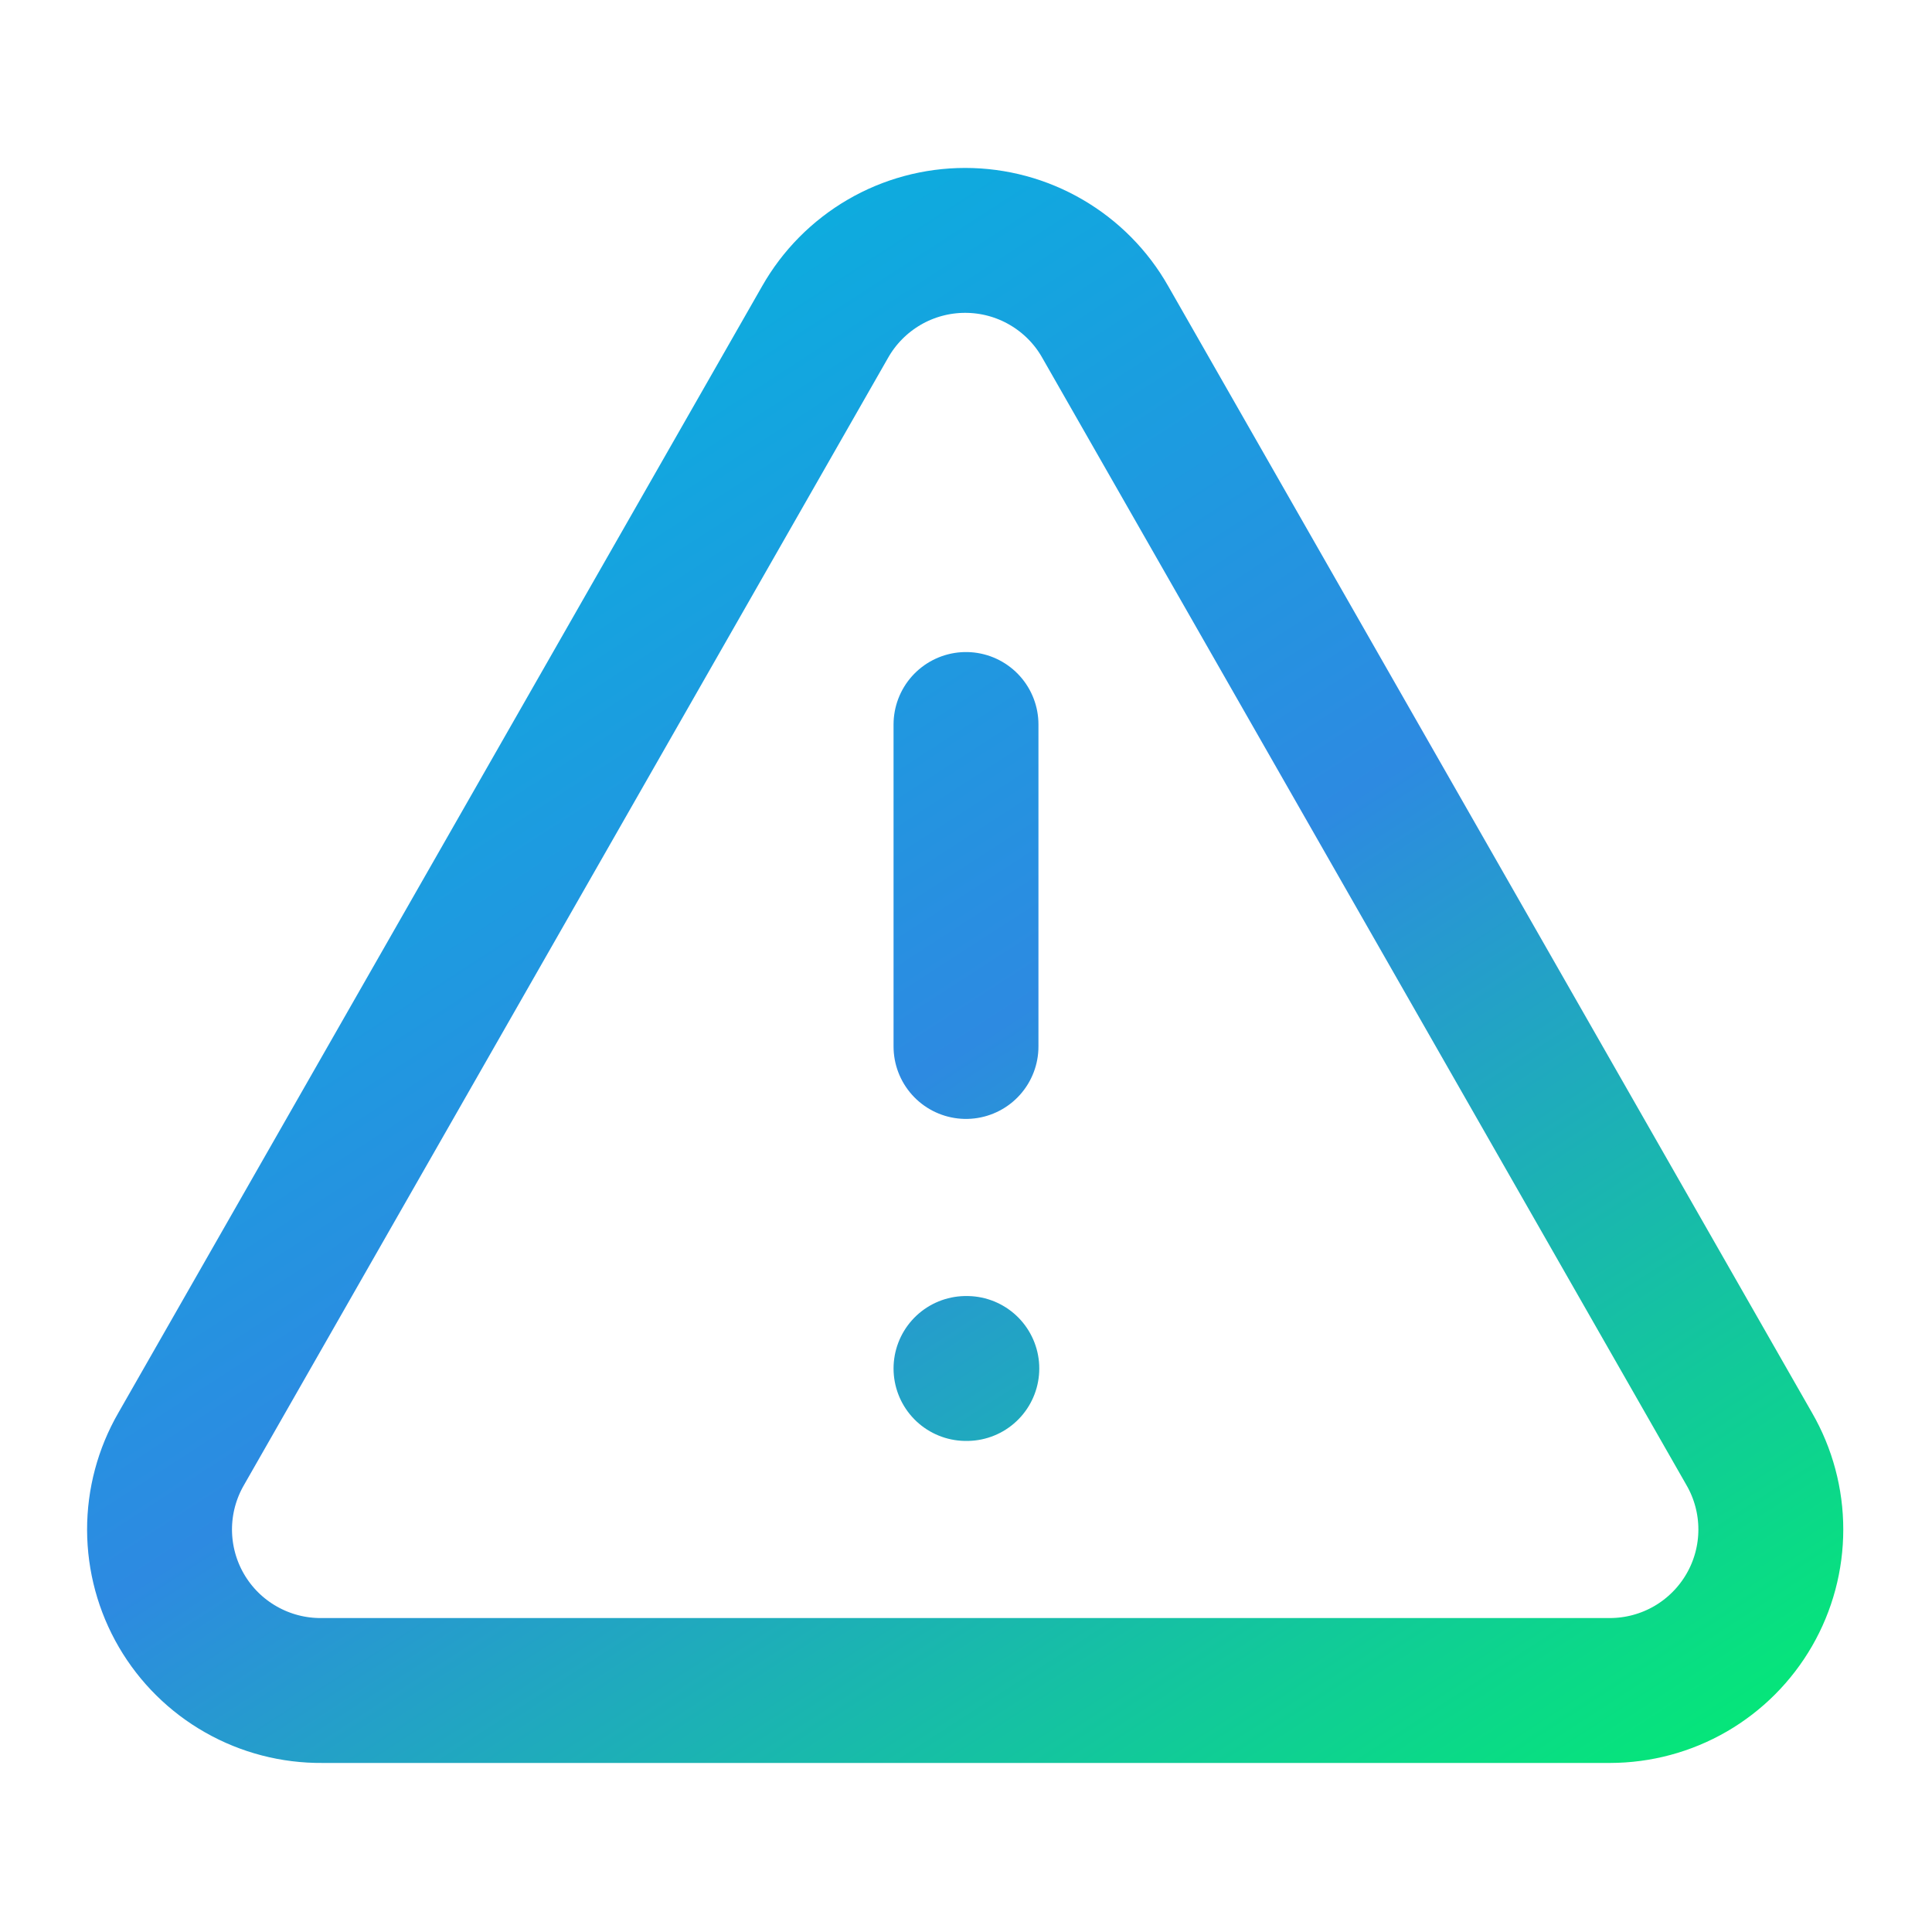 <svg width="40" height="40" viewBox="0 0 40 40" fill="none" xmlns="http://www.w3.org/2000/svg">
<path d="M20 15V21.666M20 28.333H20.017M36.217 30L22.883 6.666C22.593 6.153 22.171 5.727 21.661 5.43C21.152 5.133 20.573 4.977 19.983 4.977C19.394 4.977 18.814 5.133 18.305 5.43C17.796 5.727 17.374 6.153 17.083 6.666L3.75 30C3.456 30.509 3.302 31.086 3.303 31.674C3.305 32.262 3.461 32.839 3.757 33.346C4.053 33.854 4.478 34.274 4.989 34.564C5.5 34.855 6.079 35.005 6.667 35H33.333C33.918 34.999 34.492 34.845 34.999 34.552C35.505 34.259 35.925 33.838 36.217 33.332C36.51 32.825 36.663 32.25 36.663 31.666C36.663 31.081 36.509 30.506 36.217 30Z" stroke="url(#paint0_linear_8453_8489)" stroke-width="3" stroke-linecap="round" stroke-linejoin="round"/>
<defs>
<linearGradient id="paint0_linear_8453_8489" x1="39.628" y1="36.652" x2="14.348" y2="-2.36" gradientUnits="userSpaceOnUse">
<stop stop-color="#00F26C"/>
<stop offset="0.5" stop-color="#2D8AE1"/>
<stop offset="1" stop-color="#00BADD"/>
</linearGradient>
</defs>
</svg>
